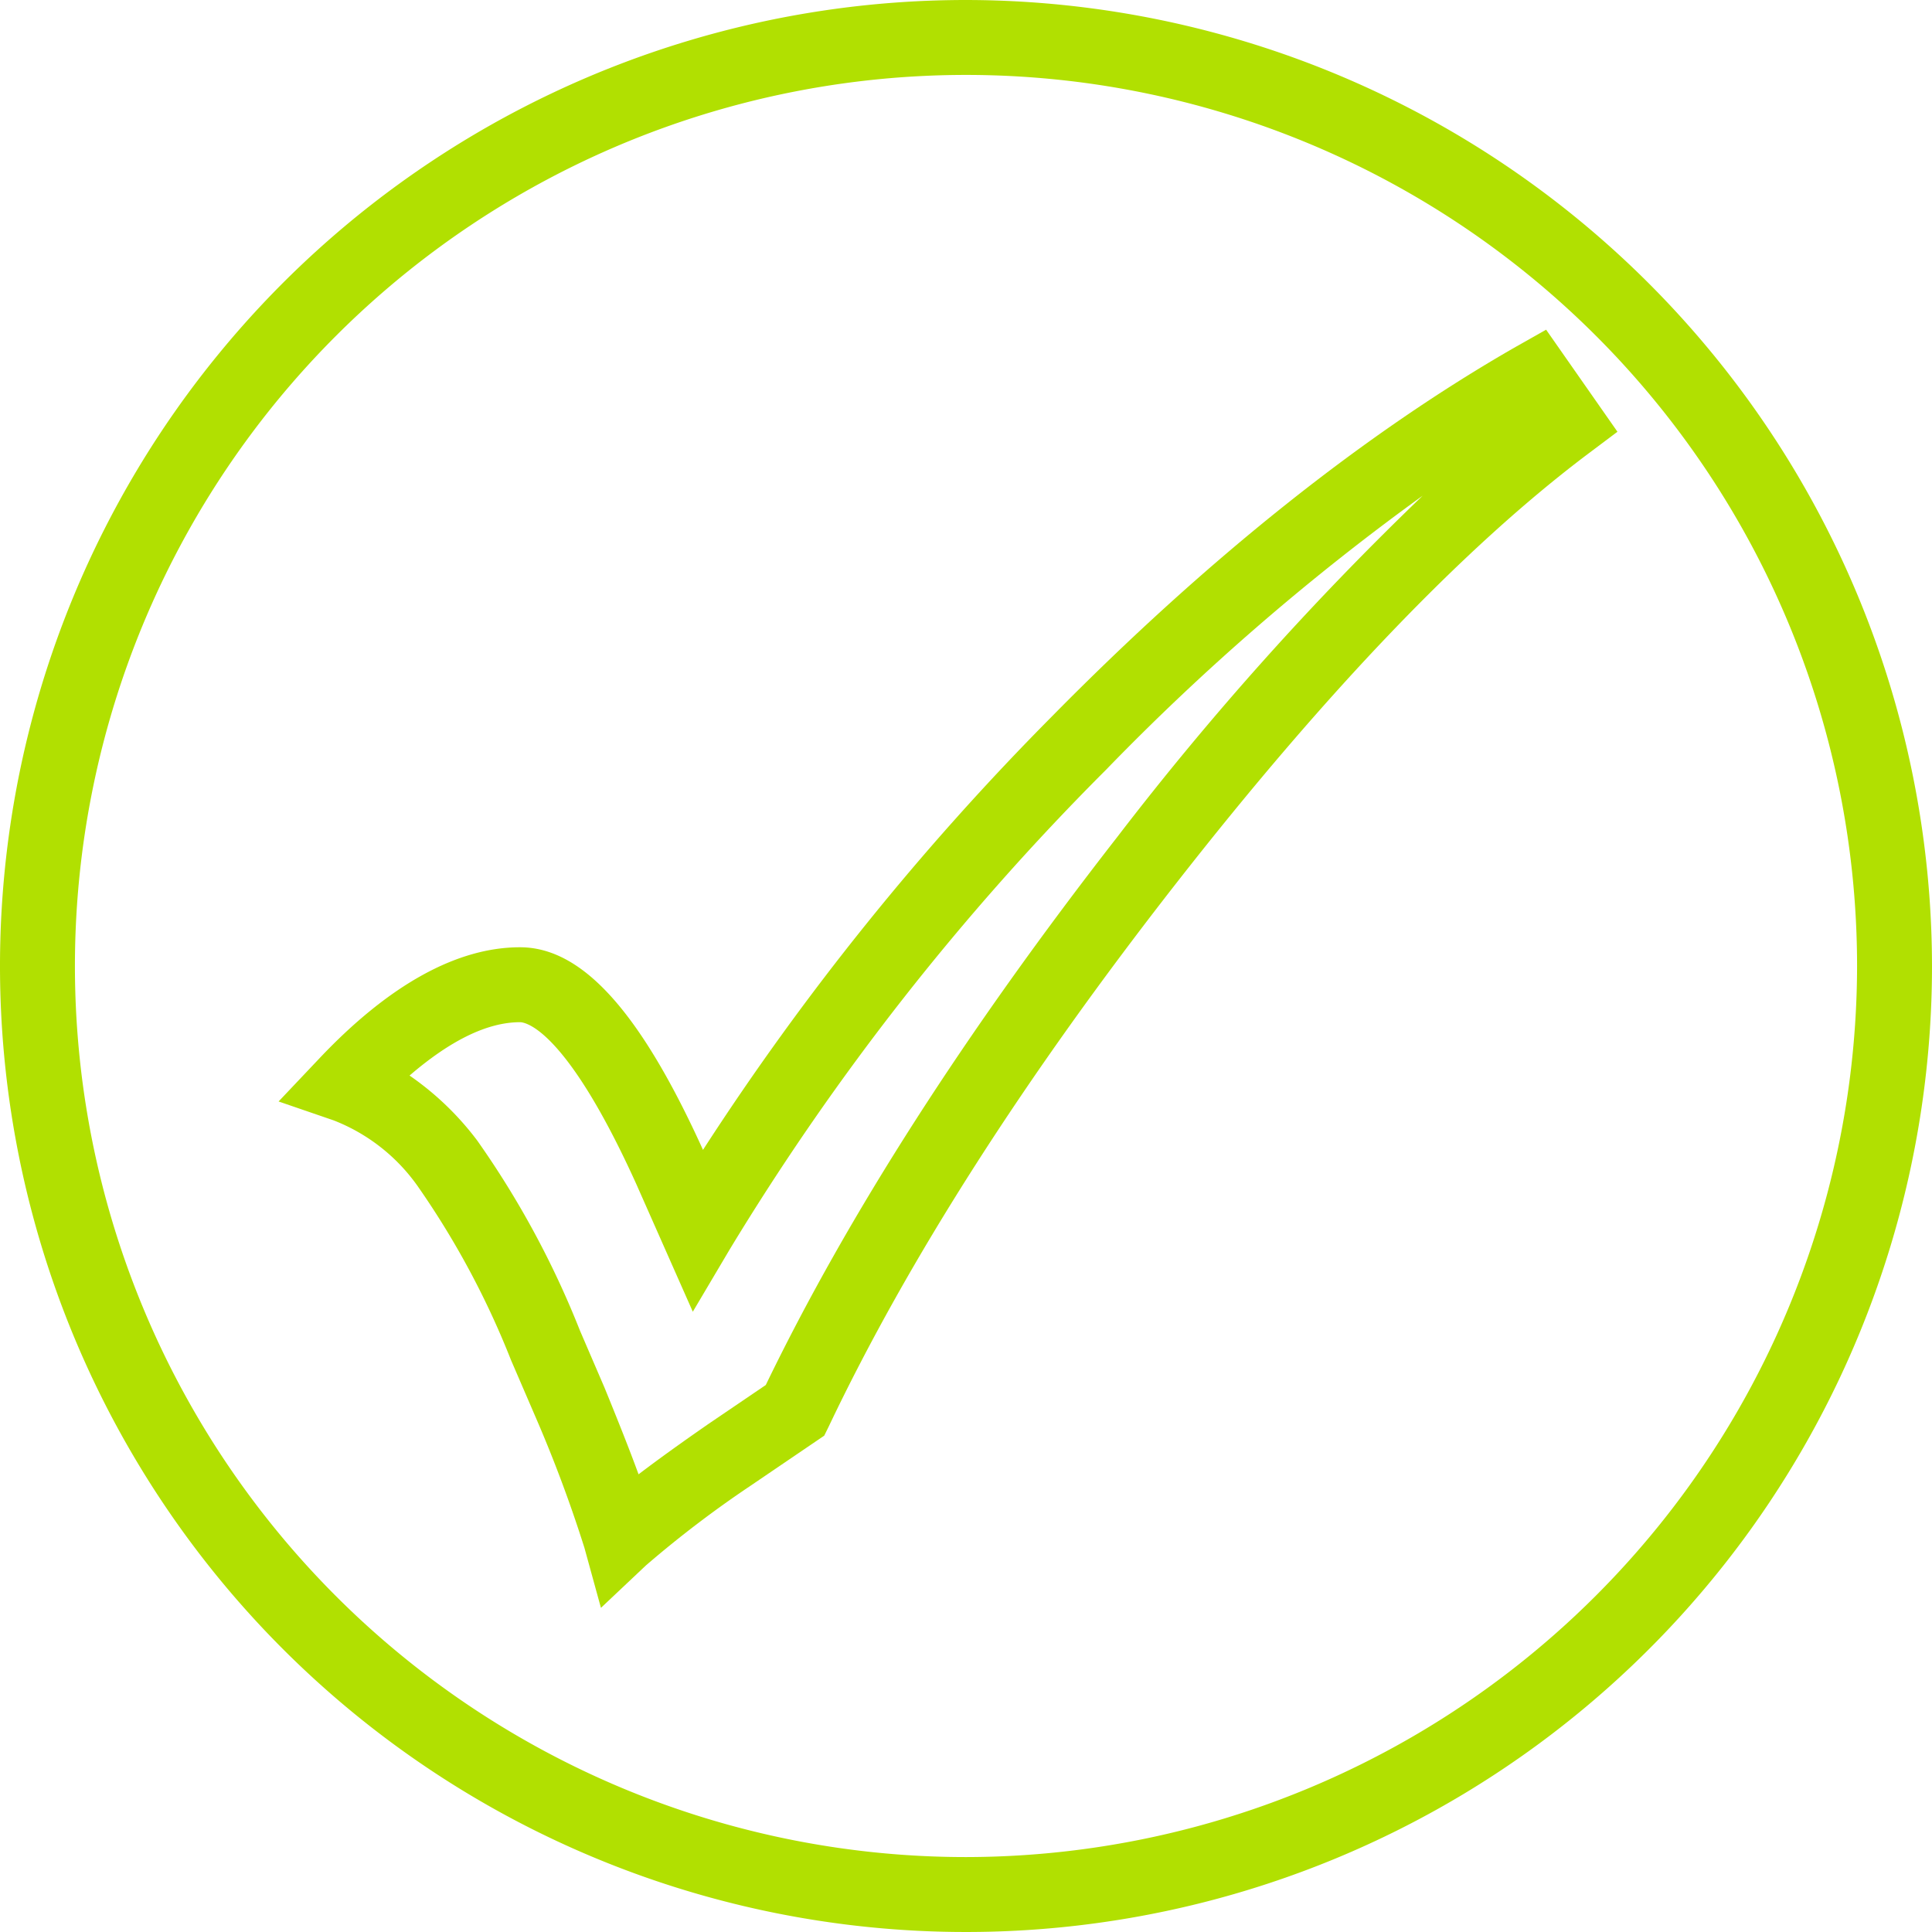 <svg id="Layer_1" data-name="Layer 1" xmlns="http://www.w3.org/2000/svg" viewBox="0 0 128.92 128.92"><defs><style>.cls-1{fill:#b1e001;}</style></defs><path class="cls-1" d="M103.17,22l-2,1.13c-10,5.72-20.46,14-30.95,24.65A179.11,179.11,0,0,0,46.91,76.73c-4.18-9.22-8.06-13.52-12.21-13.52S26,65.65,21.26,70.68L18.59,73.5l3.67,1.26a12.33,12.33,0,0,1,5.61,4.39A56.33,56.33,0,0,1,34.1,90.76l1.63,3.78A90.56,90.56,0,0,1,39,103.29l1.1,4,3-2.83a72.36,72.36,0,0,1,7-5.33L55,95.8l.3-.61C60.62,84,68.42,71.82,78.51,58.91S97.83,36.4,106,30.26l1.93-1.45ZM34.7,68.21c.29,0,3,.3,7.75,10.78l3.78,8.54,2.47-4.17a169.34,169.34,0,0,1,25.11-32A159,159,0,0,1,94.93,33.08,201.65,201.65,0,0,0,74.57,55.83c-10.13,13-18,25.27-23.47,36.59L47.3,95c-1.89,1.31-3.43,2.42-4.69,3.38-.58-1.59-1.33-3.48-2.27-5.78L38.7,88.79A60.73,60.73,0,0,0,31.84,76.1a19.52,19.52,0,0,0-4.51-4.33C30.07,69.41,32.54,68.21,34.7,68.21Z"/><path class="cls-1" d="M64.46,0a64.46,64.46,0,1,0,64.46,64.46A64.54,64.54,0,0,0,64.46,0Zm0,123.92a59.46,59.46,0,1,1,59.46-59.46A59.53,59.53,0,0,1,64.46,123.92Z"/></svg>